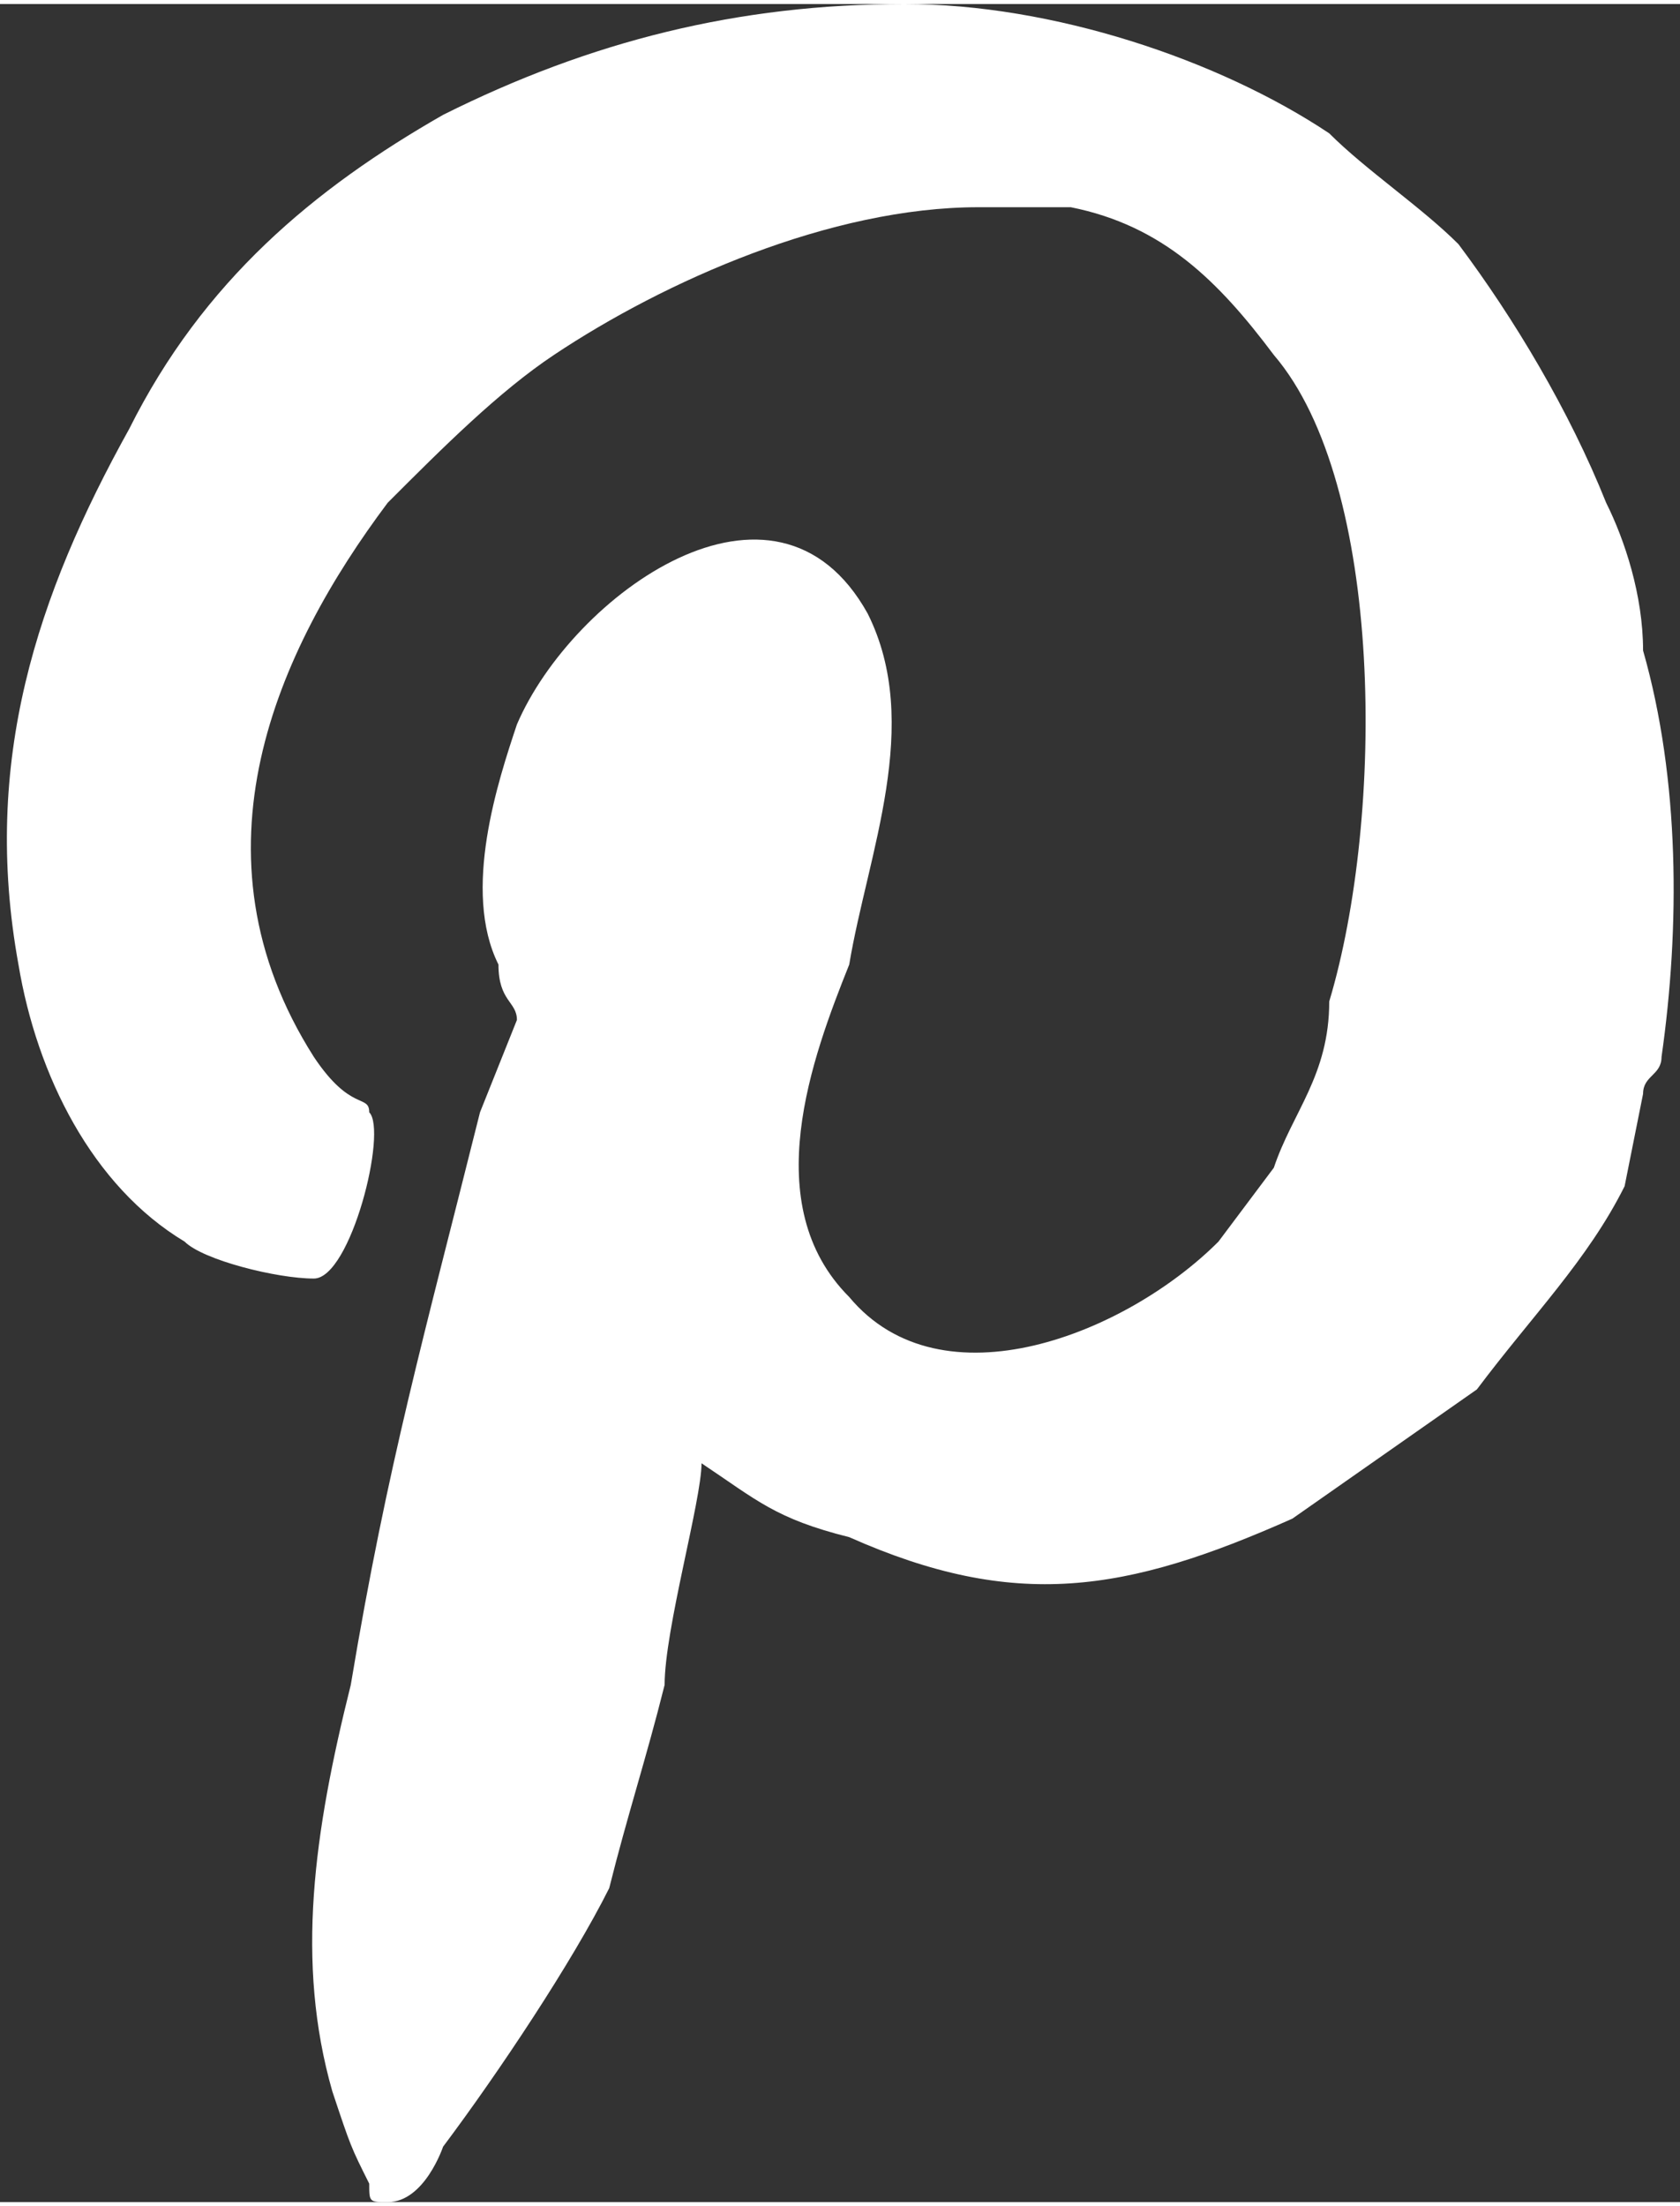 <?xml version="1.0" encoding="UTF-8"?>
<!DOCTYPE svg PUBLIC "-//W3C//DTD SVG 1.1//EN" "http://www.w3.org/Graphics/SVG/1.1/DTD/svg11.dtd">
<!-- Creator: CorelDRAW 2021 (64-Bit) -->
<svg xmlns="http://www.w3.org/2000/svg" xml:space="preserve" width="16px" height="21px" version="1.1" shape-rendering="geometricPrecision" text-rendering="geometricPrecision" image-rendering="optimizeQuality" fill-rule="evenodd" clip-rule="evenodd"
viewBox="0 0 910 1190"
 xmlns:xlink="http://www.w3.org/1999/xlink"
 xmlns:xodm="http://www.corel.com/coreldraw/odm/2003">
 <rect x="0" y="0" width="910" height="1190" fill="#333333" stroke="none"/>
 <g id="Layer_x0020_1">
  <path fill="white" d="M160 630zm0 0zm50 560l0 0c-10,0 -10,0 -10,-10 -10,-20 -10,-20 -20,-50 -20,-70 -10,-140 10,-220 20,-120 40,-190 70,-310l20 -50c0,-10 -10,-10 -10,-30 -20,-40 0,-100 10,-130 30,-70 140,-150 190,-60 30,60 0,130 -10,190 -20,50 -50,130 0,180 50,60 150,20 200,-30l30 -40c10,-30 30,-50 30,-90 30,-100 30,-280 -30,-350 -30,-40 -60,-70 -110,-80 -10,0 -40,0 -50,0 -80,0 -170,40 -230,80 -30,20 -60,50 -90,80 -60,80 -110,190 -40,300 20,30 30,20 30,30 10,10 -10,90 -30,90 -20,0 -60,-10 -70,-20 -50,-30 -80,-90 -90,-150 -20,-110 10,-200 60,-290 40,-80 100,-130 170,-170 80,-40 160,-60 250,-60 80,0 170,30 230,70 20,20 50,40 70,60 30,40 60,90 80,140 10,20 20,50 20,80 20,70 20,150 10,220 0,10 -10,10 -10,20l-10 50c-20,40 -50,70 -80,110l-100 70c-90,40 -150,50 -240,10 -40,-10 -50,-20 -80,-40 0,20 -20,90 -20,120 -10,40 -20,70 -30,110 -20,40 -60,100 -90,140 0,0 -10,30 -30,30zm-50 -560zm-90 -310l90 310zm-90 -310l0 0c0,0 0,0 0,0zm0 -10l0 0 0 0zm10 -10l-10 10 10 -10zm0 0l0 0 0 0zm0 0c0,-10 0,-10 10,-20 0,10 0,10 -10,10l0 10zm700 -110l0 0c0,0 0,0 0,0z"/>
 </g>
</svg>
